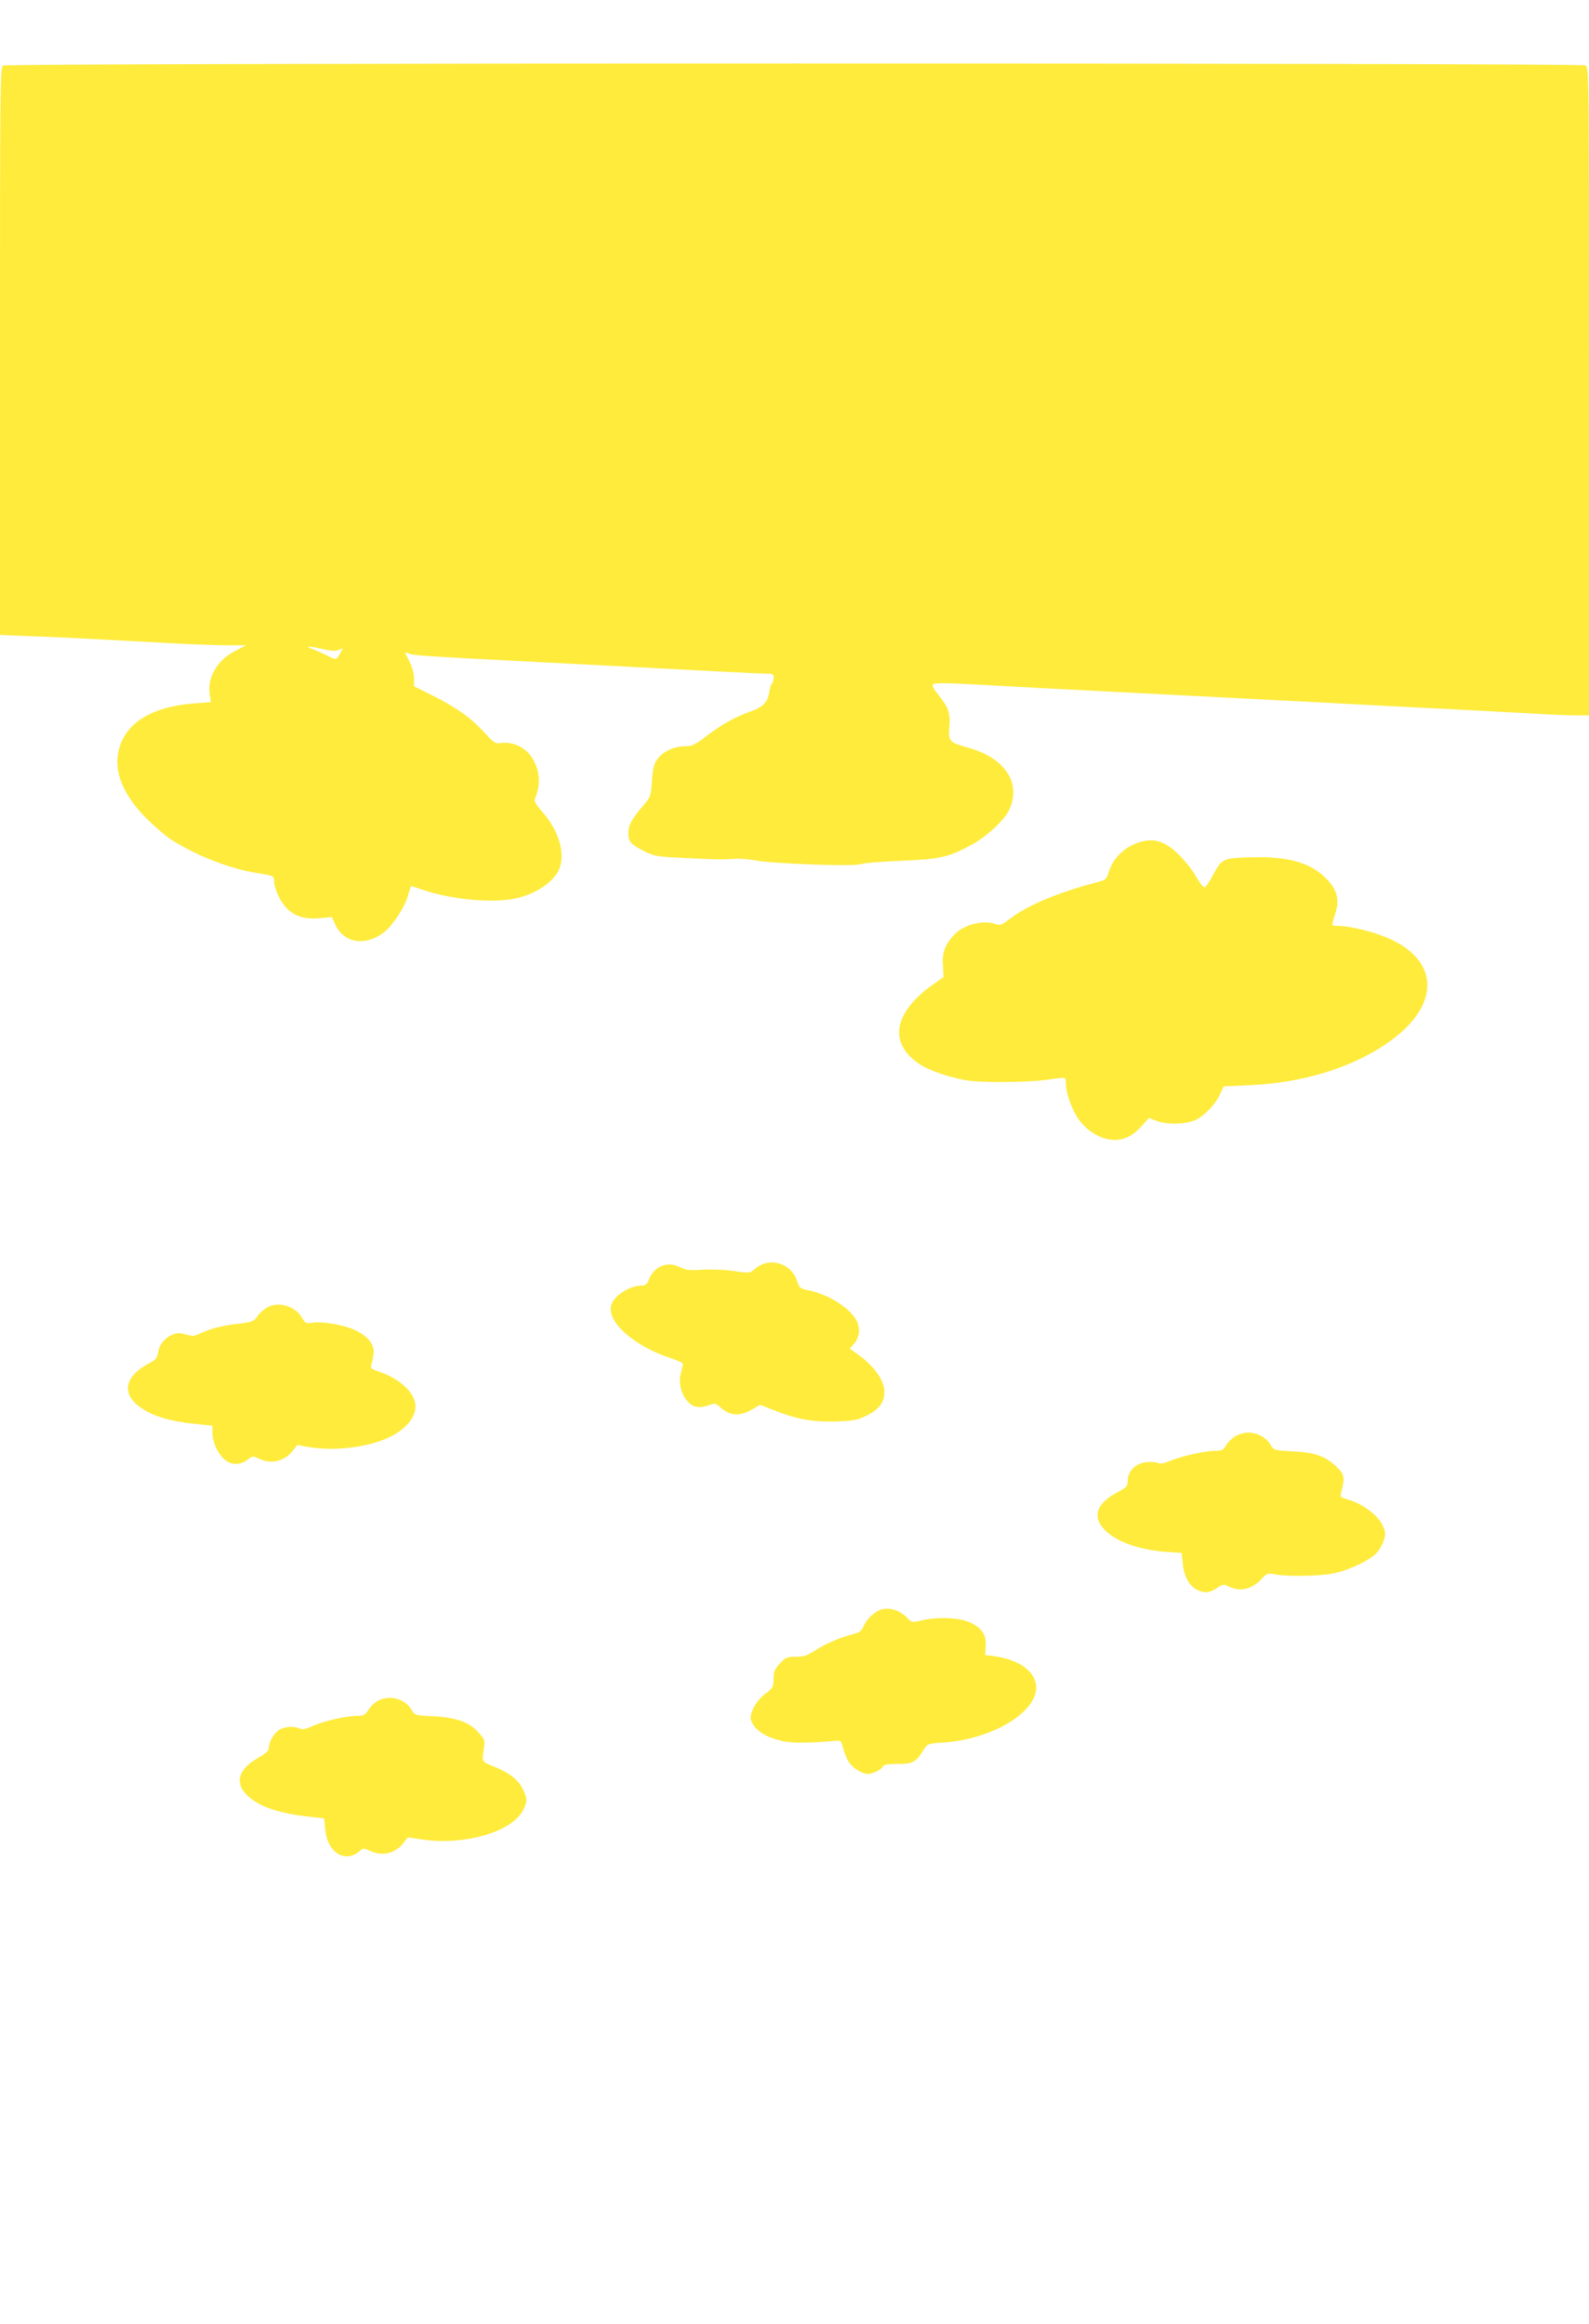 <?xml version="1.0" standalone="no"?>
<!DOCTYPE svg PUBLIC "-//W3C//DTD SVG 20010904//EN"
 "http://www.w3.org/TR/2001/REC-SVG-20010904/DTD/svg10.dtd">
<svg version="1.0" xmlns="http://www.w3.org/2000/svg"
 width="875pt" height="1280pt" viewBox="0 0 875 1280"
 preserveAspectRatio="xMidYMid meet">
<g transform="translate(0,1280) scale(0.1,-0.1)"
fill="#ffeb3b" stroke="none">
<path d="M17 12439 c-16 -9 -17 -95 -17 -1573 l0 -1563 173 -7 c168 -6 319
-14 742 -37 116 -7 262 -12 325 -13 l115 0 -60 -31 c-98 -50 -155 -146 -140
-240 l6 -42 -90 -7 c-243 -18 -390 -113 -420 -272 -22 -113 32 -237 153 -359
45 -45 106 -98 137 -118 137 -89 328 -163 478 -186 89 -14 91 -15 91 -49 0
-15 9 -45 19 -67 46 -102 115 -142 230 -132 l69 6 18 -40 c46 -103 165 -123
268 -44 48 37 113 135 132 201 8 30 17 54 18 54 2 0 29 -9 62 -20 154 -53 373
-75 504 -50 116 22 223 93 251 168 33 85 -6 211 -95 311 -33 37 -45 58 -41 70
31 75 30 143 -5 210 -34 68 -106 107 -178 99 -35 -5 -41 -1 -96 59 -74 81
-154 137 -283 202 l-103 51 0 44 c0 26 -10 62 -25 92 -14 27 -25 50 -25 51 0
1 12 -2 26 -8 26 -9 116 -15 584 -39 113 -6 288 -15 390 -20 212 -11 491 -26
765 -40 105 -5 207 -10 228 -10 33 0 37 -3 37 -24 0 -14 -4 -27 -9 -30 -5 -3
-12 -25 -15 -50 -8 -50 -34 -79 -91 -100 -99 -35 -165 -72 -259 -143 -60 -46
-76 -53 -115 -53 -60 -1 -122 -29 -151 -71 -19 -25 -25 -51 -30 -120 -6 -87
-7 -88 -54 -143 -59 -69 -76 -102 -76 -146 1 -46 13 -60 85 -97 57 -28 69 -31
220 -38 174 -9 205 -10 280 -5 28 2 77 -2 110 -8 96 -19 545 -35 580 -22 17 6
118 15 225 19 218 9 266 20 395 91 80 44 174 132 201 187 70 148 -19 287 -221
344 -110 31 -114 36 -107 114 6 77 -6 112 -61 178 -27 34 -36 52 -29 59 7 7
74 7 219 -1 261 -15 510 -28 773 -41 113 -6 288 -15 390 -20 186 -10 413 -21
778 -40 108 -6 278 -15 377 -20 99 -5 277 -14 395 -20 118 -6 287 -15 375 -20
88 -6 193 -10 233 -10 l72 0 0 1785 c0 1754 0 1784 -19 1795 -27 14 -8689 14
-8714 -1z m1760 -3214 c43 -10 70 -12 87 -5 l24 9 -16 -29 c-20 -36 -21 -36
-74 -9 -23 12 -58 27 -77 34 -49 18 -20 18 56 0z"/>
<path d="M6287 8165 c-87 -22 -158 -88 -182 -169 -11 -38 -16 -42 -61 -54
-220 -58 -384 -127 -481 -201 -46 -35 -56 -39 -79 -31 -64 25 -170 0 -223 -52
-55 -54 -74 -102 -69 -175 l4 -64 -61 -43 c-213 -153 -243 -316 -79 -432 52
-37 167 -77 266 -94 87 -14 346 -12 448 4 47 7 88 11 93 9 4 -2 7 -19 7 -37 0
-46 33 -138 69 -190 56 -80 155 -128 233 -111 45 10 77 31 119 78 l36 40 46
-18 c57 -21 165 -17 215 9 48 25 105 85 129 137 l22 46 138 6 c287 12 552 91
749 223 317 210 311 478 -14 600 -73 28 -187 54 -236 54 -18 0 -35 2 -38 5 -3
3 3 29 13 58 30 86 11 147 -67 216 -86 76 -209 106 -405 99 -149 -5 -150 -6
-203 -104 -17 -32 -36 -59 -42 -61 -7 -2 -26 22 -44 53 -37 66 -108 145 -157
175 -49 31 -92 38 -146 24z"/>
<path d="M4206 5840 c-16 -5 -39 -19 -52 -31 -23 -21 -26 -22 -114 -9 -52 7
-124 10 -172 7 -71 -5 -89 -3 -126 15 -71 34 -142 3 -171 -74 -7 -20 -18 -28
-34 -28 -71 0 -161 -58 -172 -112 -21 -92 128 -222 328 -288 37 -12 67 -26 67
-31 0 -6 -5 -29 -11 -53 -14 -56 3 -119 41 -158 31 -31 63 -35 117 -16 29 10
35 9 55 -9 56 -51 107 -56 177 -17 l47 27 68 -27 c130 -52 217 -68 345 -65
103 4 122 7 174 33 67 33 97 72 97 129 0 67 -60 149 -158 216 l-32 23 25 30
c29 34 33 84 11 126 -36 68 -151 141 -257 164 -54 11 -56 12 -72 59 -26 73
-107 113 -181 89z"/>
<path d="M1494 5609 c-30 -9 -59 -32 -87 -72 -10 -14 -34 -21 -98 -28 -84 -9
-159 -29 -213 -56 -24 -12 -36 -13 -72 -3 -34 10 -50 10 -73 0 -43 -17 -73
-54 -80 -97 -5 -32 -13 -42 -53 -63 -132 -71 -150 -165 -48 -239 73 -53 174
-82 333 -96 l67 -7 0 -42 c0 -24 10 -61 23 -86 41 -82 108 -105 169 -60 29 22
32 22 65 6 67 -32 139 -15 186 45 l24 31 58 -11 c126 -23 299 -7 418 40 118
47 187 127 173 202 -13 68 -93 137 -200 173 -42 14 -47 19 -41 38 4 11 9 38
12 59 7 50 -29 97 -101 131 -61 29 -183 50 -237 41 -33 -6 -38 -4 -57 29 -32
55 -106 83 -168 65z"/>
<path d="M6802 4890 c-18 -11 -41 -34 -50 -50 -14 -25 -23 -30 -54 -30 -57 0
-182 -27 -247 -53 -42 -17 -64 -21 -76 -14 -10 5 -38 7 -63 4 -59 -6 -102 -50
-102 -102 0 -31 -5 -36 -61 -66 -98 -53 -129 -116 -87 -179 53 -79 191 -135
362 -147 l83 -6 6 -58 c6 -68 35 -123 77 -144 41 -21 70 -19 111 9 24 17 40
21 50 15 8 -5 31 -14 51 -19 47 -13 104 8 146 55 29 31 33 32 74 24 69 -13
247 -10 323 6 87 18 205 75 239 116 14 16 31 47 37 69 10 33 9 44 -10 84 -26
53 -110 115 -185 136 -44 12 -47 15 -41 39 22 87 20 100 -28 145 -58 56 -118
77 -243 83 -97 5 -100 6 -116 34 -23 40 -75 69 -123 69 -23 0 -54 -9 -73 -20z"/>
<path d="M4835 3928 c-35 -19 -66 -52 -80 -85 -11 -25 -22 -34 -57 -43 -73
-19 -150 -52 -208 -89 -45 -29 -64 -36 -108 -36 -49 0 -56 -3 -88 -37 -29 -32
-34 -45 -34 -85 -1 -45 -4 -50 -44 -80 -51 -37 -91 -110 -81 -145 17 -56 83
-99 184 -119 55 -10 142 -9 290 4 20 2 25 -4 35 -45 7 -25 20 -58 30 -72 21
-33 73 -66 104 -66 28 0 79 25 84 42 3 9 28 13 80 13 84 0 101 9 143 76 23 36
24 36 112 42 292 21 548 191 504 336 -21 71 -104 122 -229 140 l-47 6 3 50 c4
60 -18 94 -81 127 -55 28 -179 35 -264 15 -62 -14 -62 -14 -85 10 -46 50 -116
67 -163 41z"/>
<path d="M2083 3434 c-18 -9 -42 -32 -54 -50 -18 -29 -26 -34 -60 -34 -61 0
-188 -29 -247 -56 -40 -18 -59 -21 -72 -14 -27 14 -77 12 -109 -5 -29 -15 -61
-68 -61 -103 0 -14 -17 -30 -53 -50 -132 -74 -142 -163 -28 -240 62 -42 154
-69 281 -85 l105 -12 6 -61 c12 -129 111 -189 192 -117 16 15 20 15 53 0 68
-33 140 -16 186 43 l24 31 65 -10 c236 -39 507 37 569 159 25 49 25 63 -1 116
-25 52 -72 89 -158 124 -72 30 -68 22 -55 111 5 32 1 42 -31 77 -51 58 -124
83 -251 90 -97 4 -100 5 -116 33 -36 62 -119 86 -185 53z"/>
</g>
</svg>
